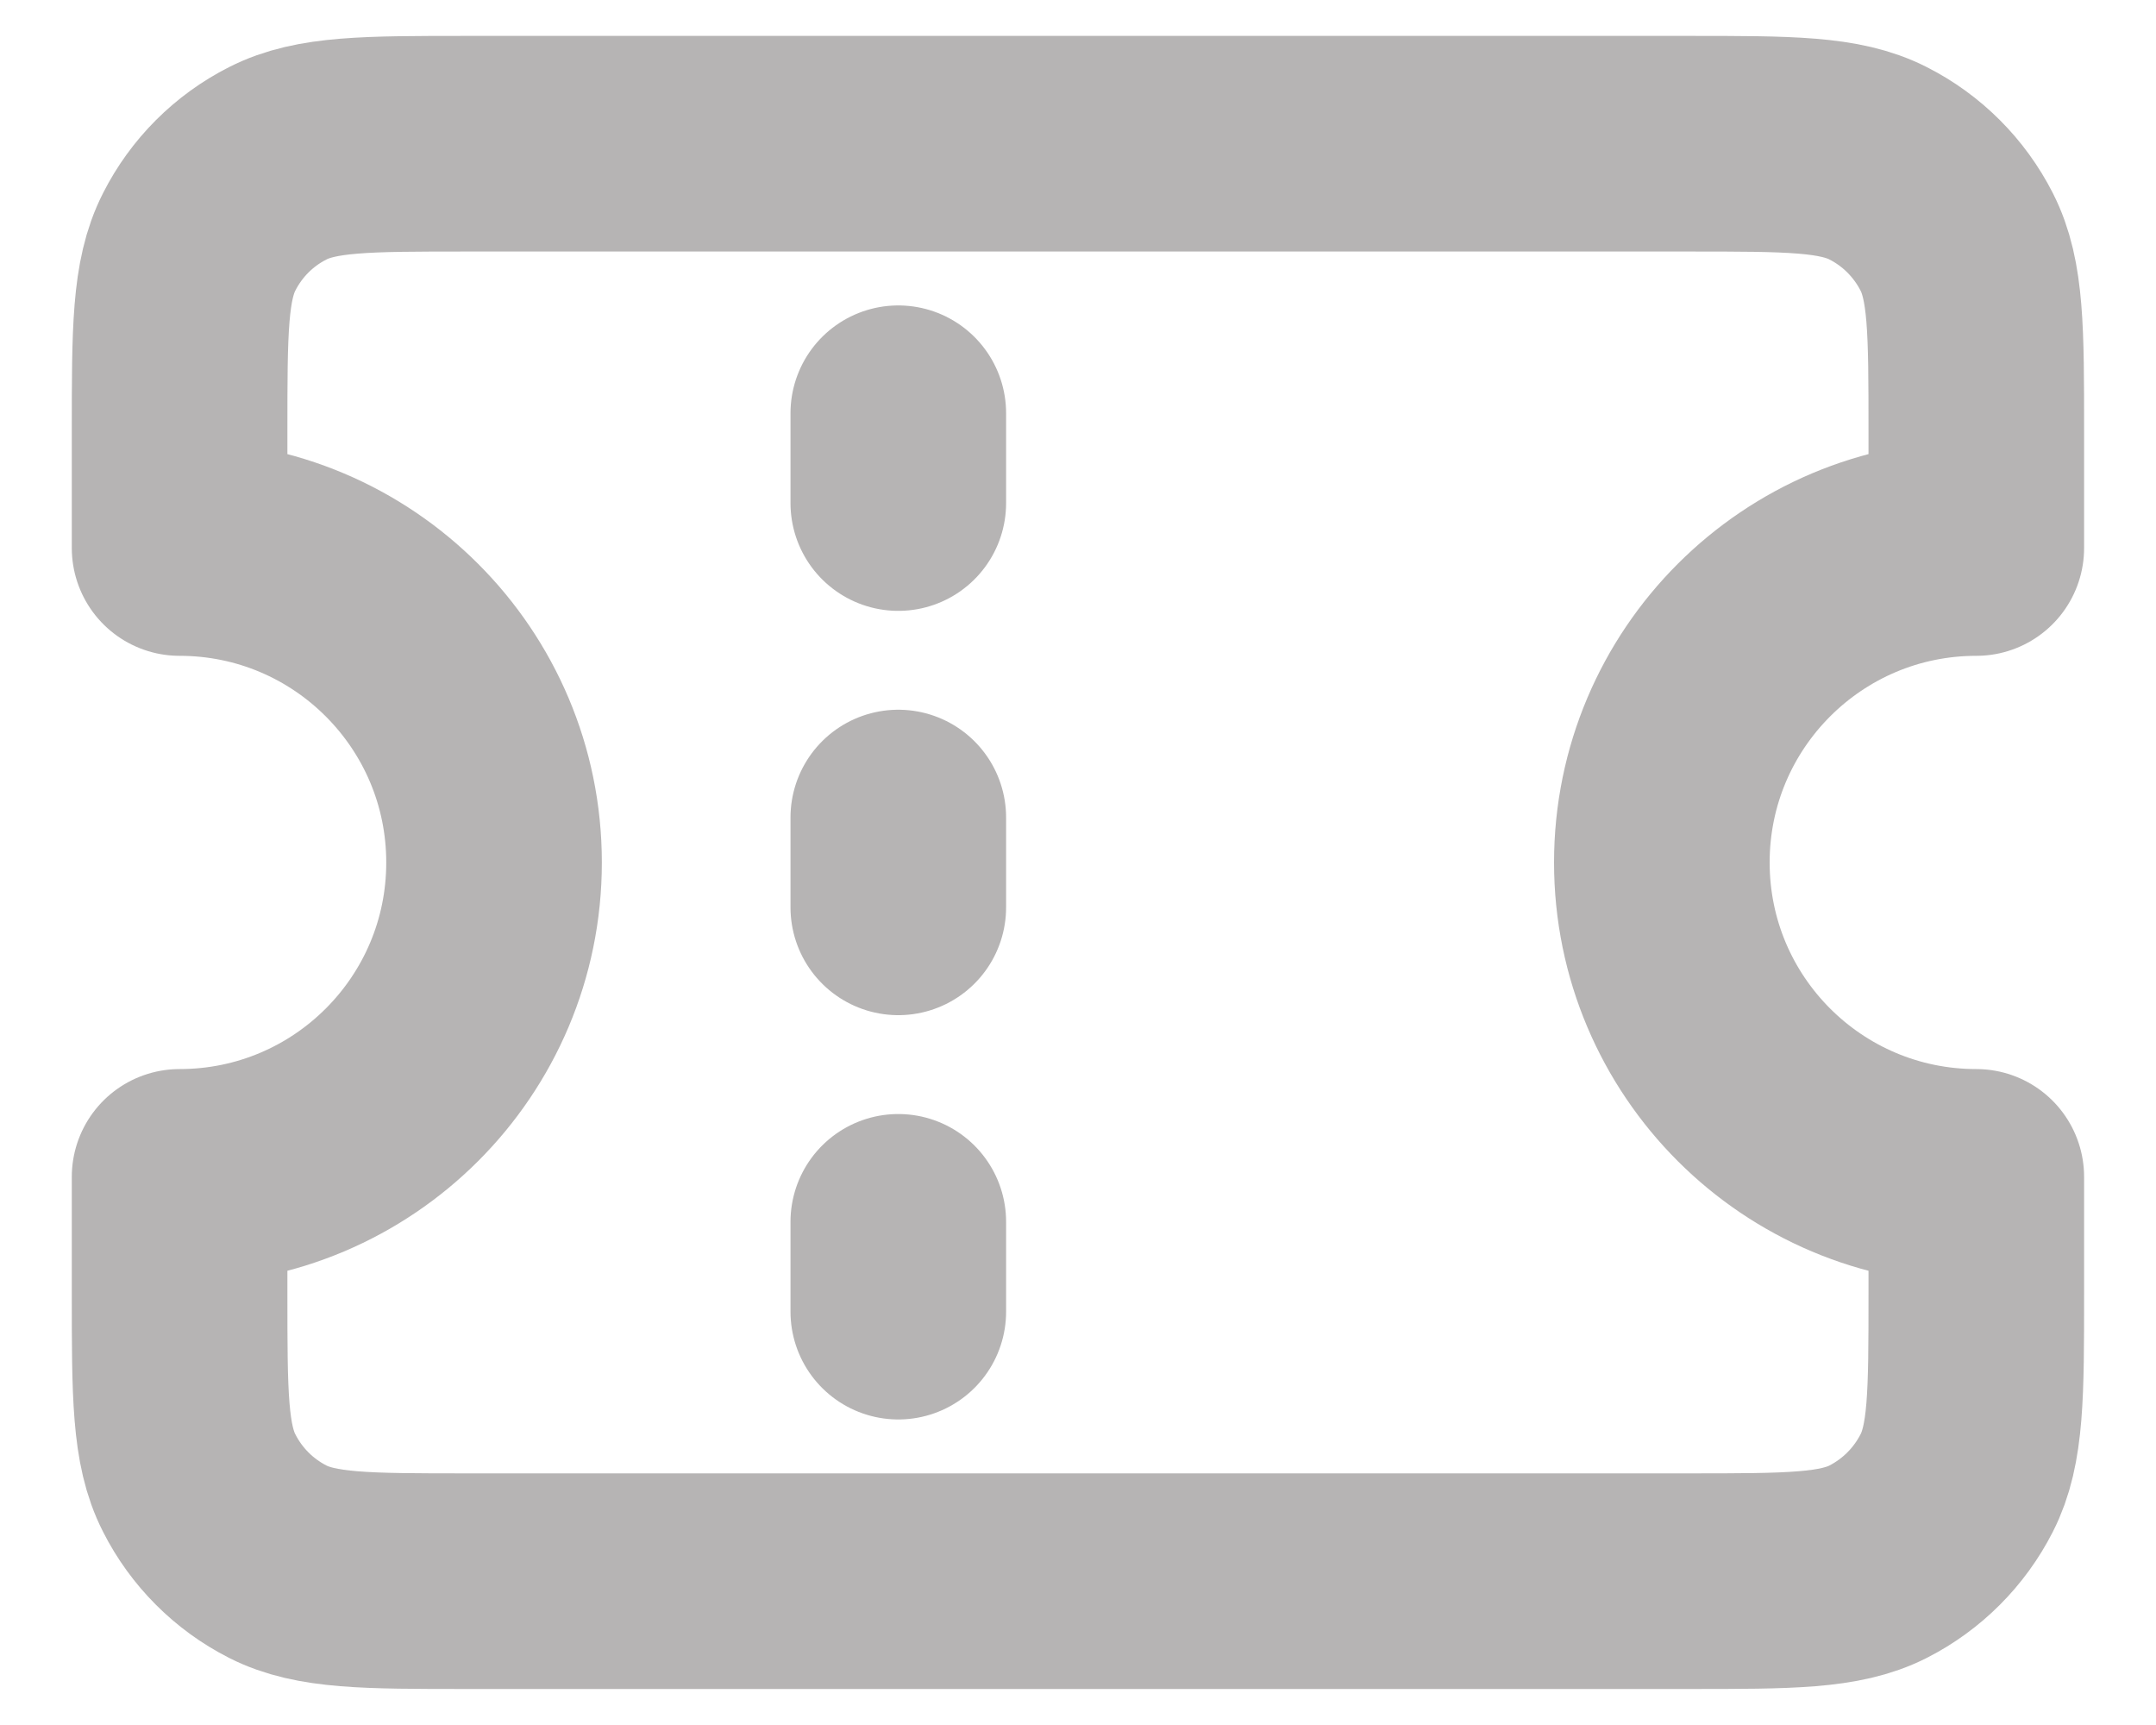 <svg width="20" height="16" viewBox="0 0 20 16" fill="none" xmlns="http://www.w3.org/2000/svg">
<path d="M8.333 4.666V3.833M8.333 8.416V7.583M8.333 12.166V11.333M4.333 1.333H15.666C16.599 1.333 17.066 1.333 17.423 1.515C17.736 1.674 17.991 1.929 18.151 2.243C18.333 2.6 18.333 3.066 18.333 4V5.083C16.722 5.083 15.416 6.389 15.416 8C15.416 9.611 16.722 10.916 18.333 10.916V12C18.333 12.933 18.333 13.4 18.151 13.756C17.991 14.07 17.736 14.325 17.423 14.485C17.066 14.666 16.599 14.666 15.666 14.666H4.333C3.399 14.666 2.933 14.666 2.576 14.485C2.262 14.325 2.007 14.07 1.848 13.756C1.666 13.4 1.666 12.933 1.666 12V10.916C3.277 10.916 4.583 9.611 4.583 8C4.583 6.389 3.277 5.083 1.666 5.083V4C1.666 3.066 1.666 2.6 1.848 2.243C2.007 1.929 2.262 1.674 2.576 1.515C2.933 1.333 3.399 1.333 4.333 1.333Z" stroke="#b6b4b4" stroke-width="2" stroke-linecap="round" stroke-linejoin="round"/>
</svg>
